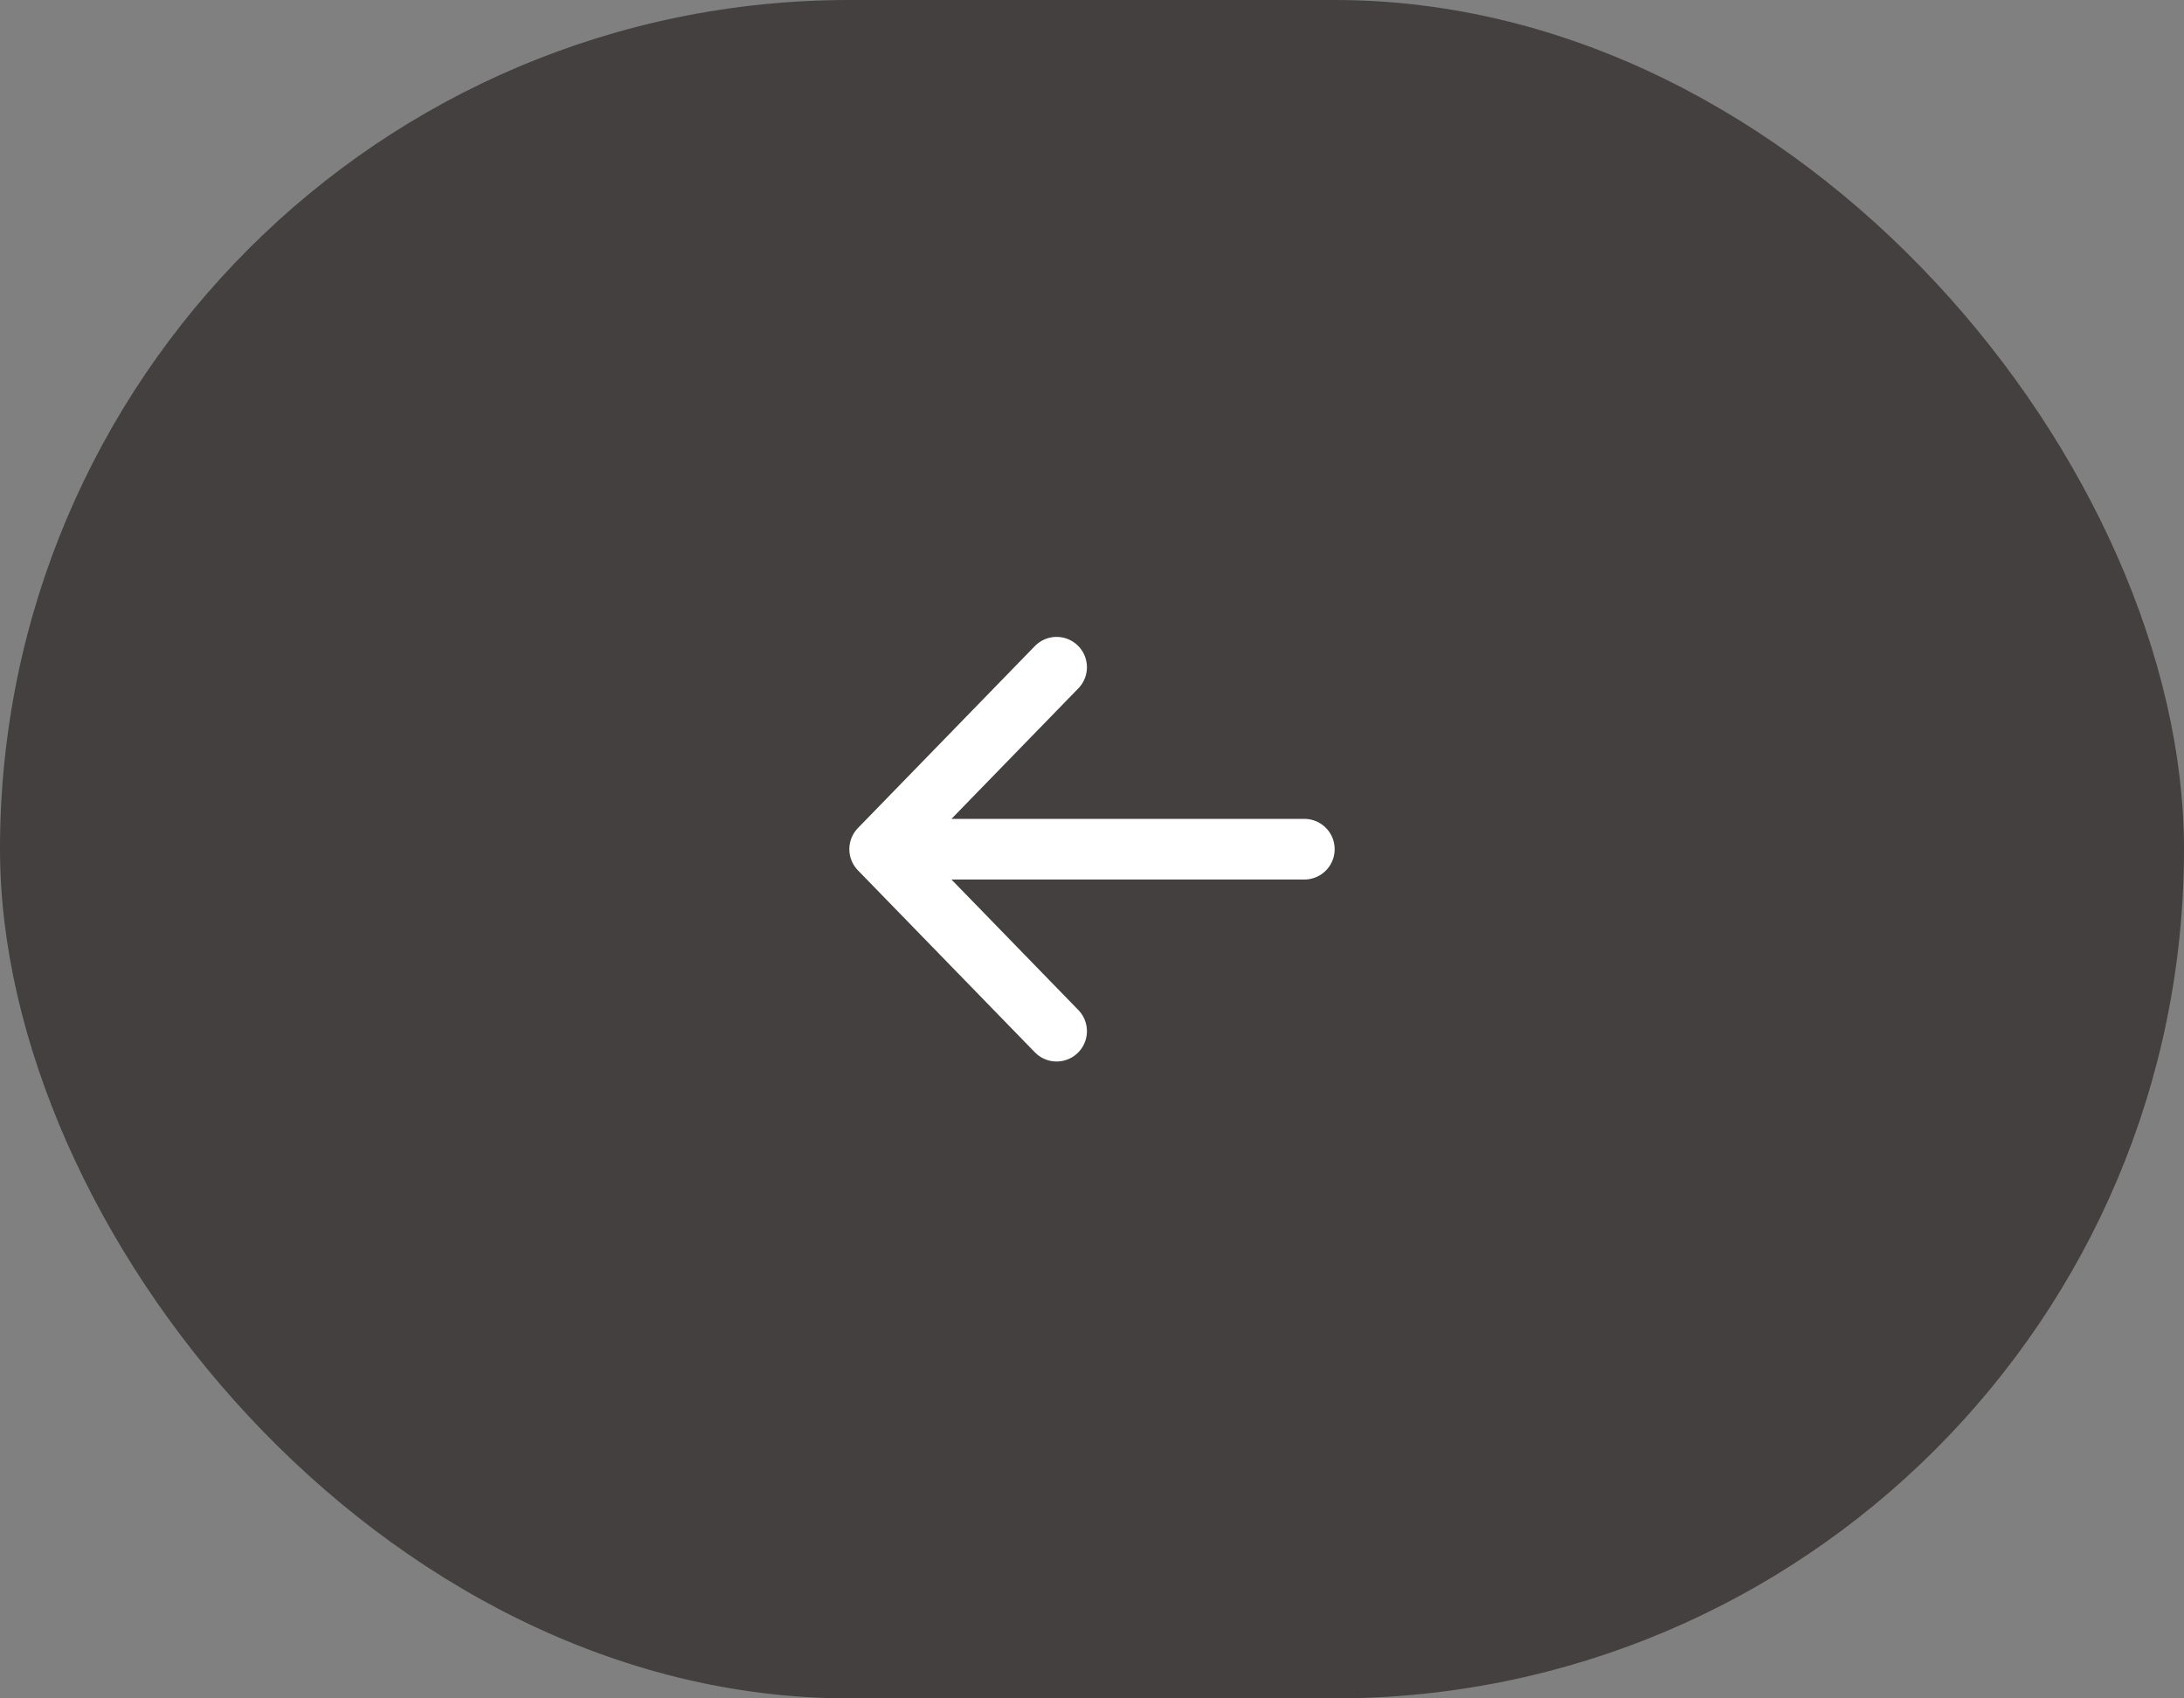 <?xml version="1.0" encoding="UTF-8"?> <svg xmlns="http://www.w3.org/2000/svg" width="72" height="56" viewBox="0 0 72 56" fill="none"><rect x="0" y="0" width="72" height="56" fill="#808080" stroke="none"/> <rect width="72" height="56" rx="28" fill="#44403F"></rect> <path d="M34.833 34L29 28M29 28L34.833 22M29 28L43 28" stroke="white" stroke-width="2" stroke-linecap="round" stroke-linejoin="round"></path> </svg> 